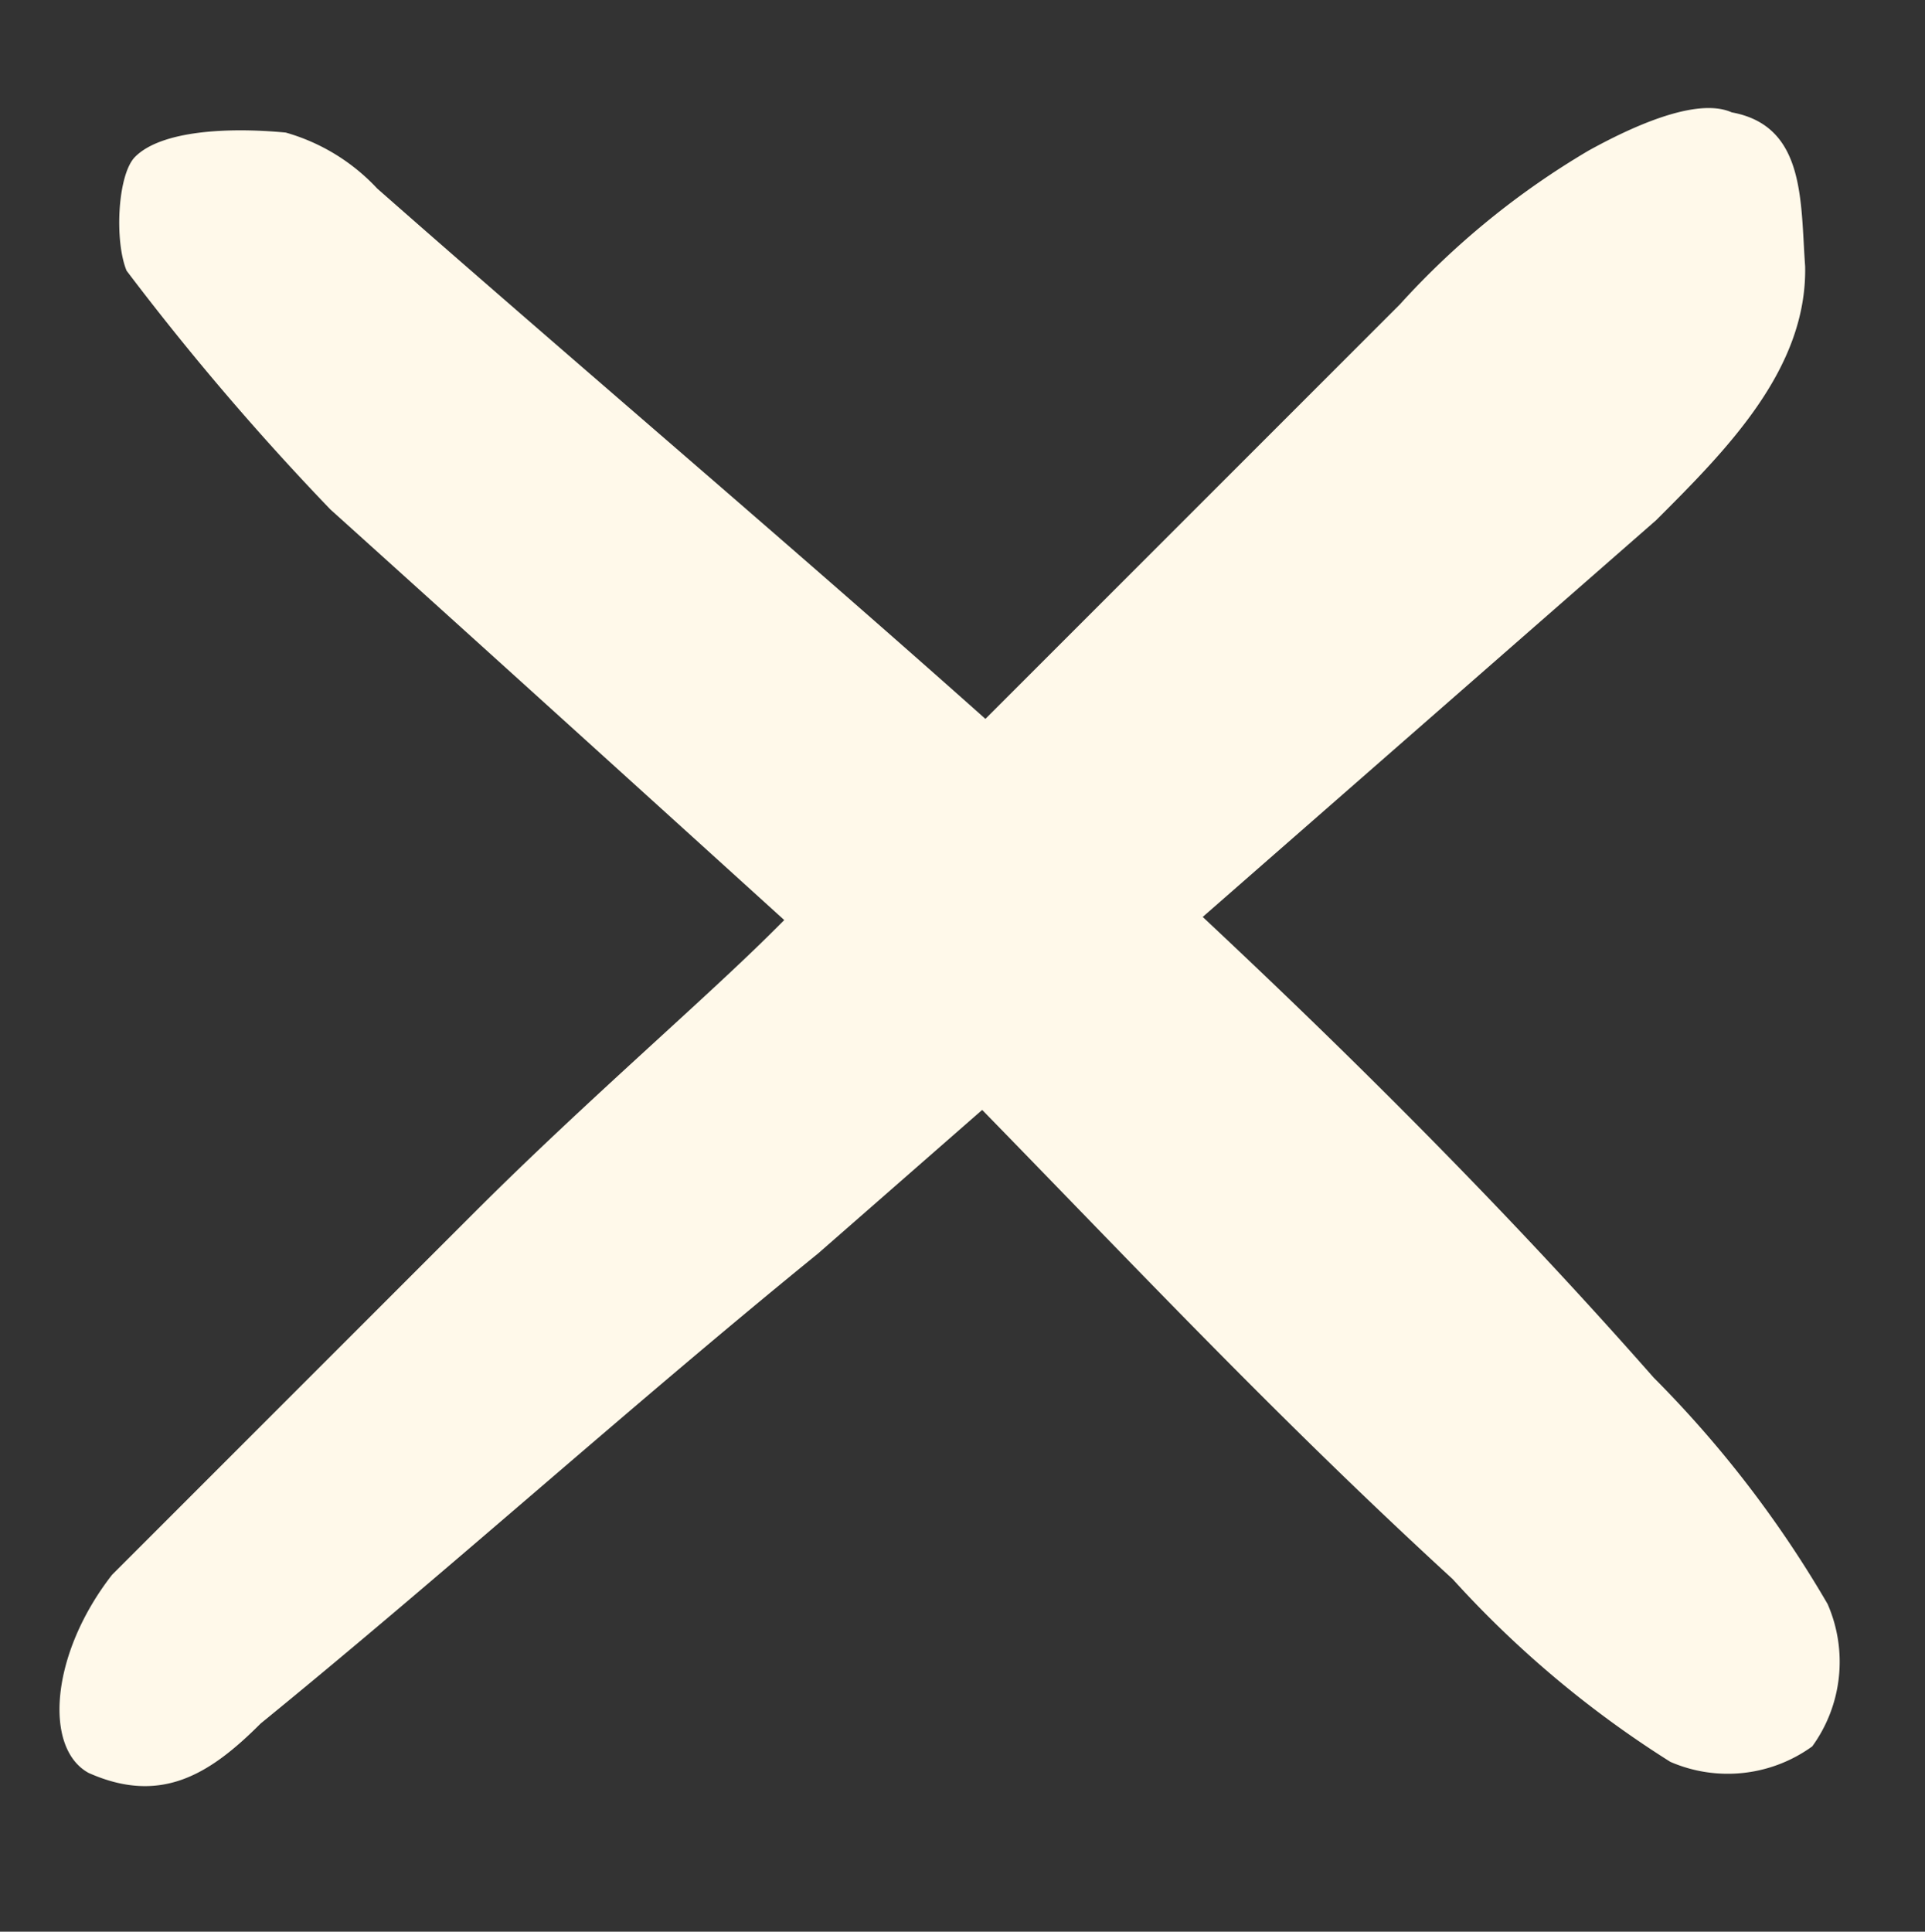 <svg xmlns="http://www.w3.org/2000/svg" viewBox="0 0 28.835 28.934">
  <rect x="0" y="0" width="28.835" height="28.934" fill="#333333" stroke="none"/>
  <defs>
    <style>
      .cls-1 {
        fill: #fff9ea;
      }
    </style>
  </defs>
  <g id="Gruppe_733" data-name="Gruppe 733" transform="translate(-305.737 -25.554)">
    <path id="Pfad_1013" data-name="Pfad 1013" class="cls-1" d="M16.23.185H29.459a12.093,12.093,0,0,1,3.627.37c.64.185,1.707.556,1.92,1.111.64.926-.213,1.667-.853,2.408-1.067,1.111-2.774,1.111-4.267,1.111L13.243,4.075C9.616,3.7,5.989,3.519,2.361,3.149c-1.067,0-1.92-.185-2.347-1.3C-.2,1.111.868.185,2.361,0h7.681C12.39,0,14.737.185,16.23.185Z" transform="translate(305.746 50.812) rotate(-45)"/>
    <path id="Pfad_1014" data-name="Pfad 1014" class="cls-1" d="M17.863,17.239c-3.794.185-7.589.37-11.16.556a39.942,39.942,0,0,1-4.687-.37C1.57,17.239.9,16.5.9,16.128c0-.556.67-1.3,1.339-1.852A2.99,2.99,0,0,1,3.8,13.9c8.7-.556,17.41-1.482,26.114-.926a16.669,16.669,0,0,1,4.241.556A2.159,2.159,0,0,1,35.5,15.2a2.159,2.159,0,0,1-1.339,1.667,15.605,15.605,0,0,1-4.241.37c-4.241.185-8.035,0-12.053,0Z" transform="translate(318.529 15.862) rotate(45)"/>
  </g>
</svg>
